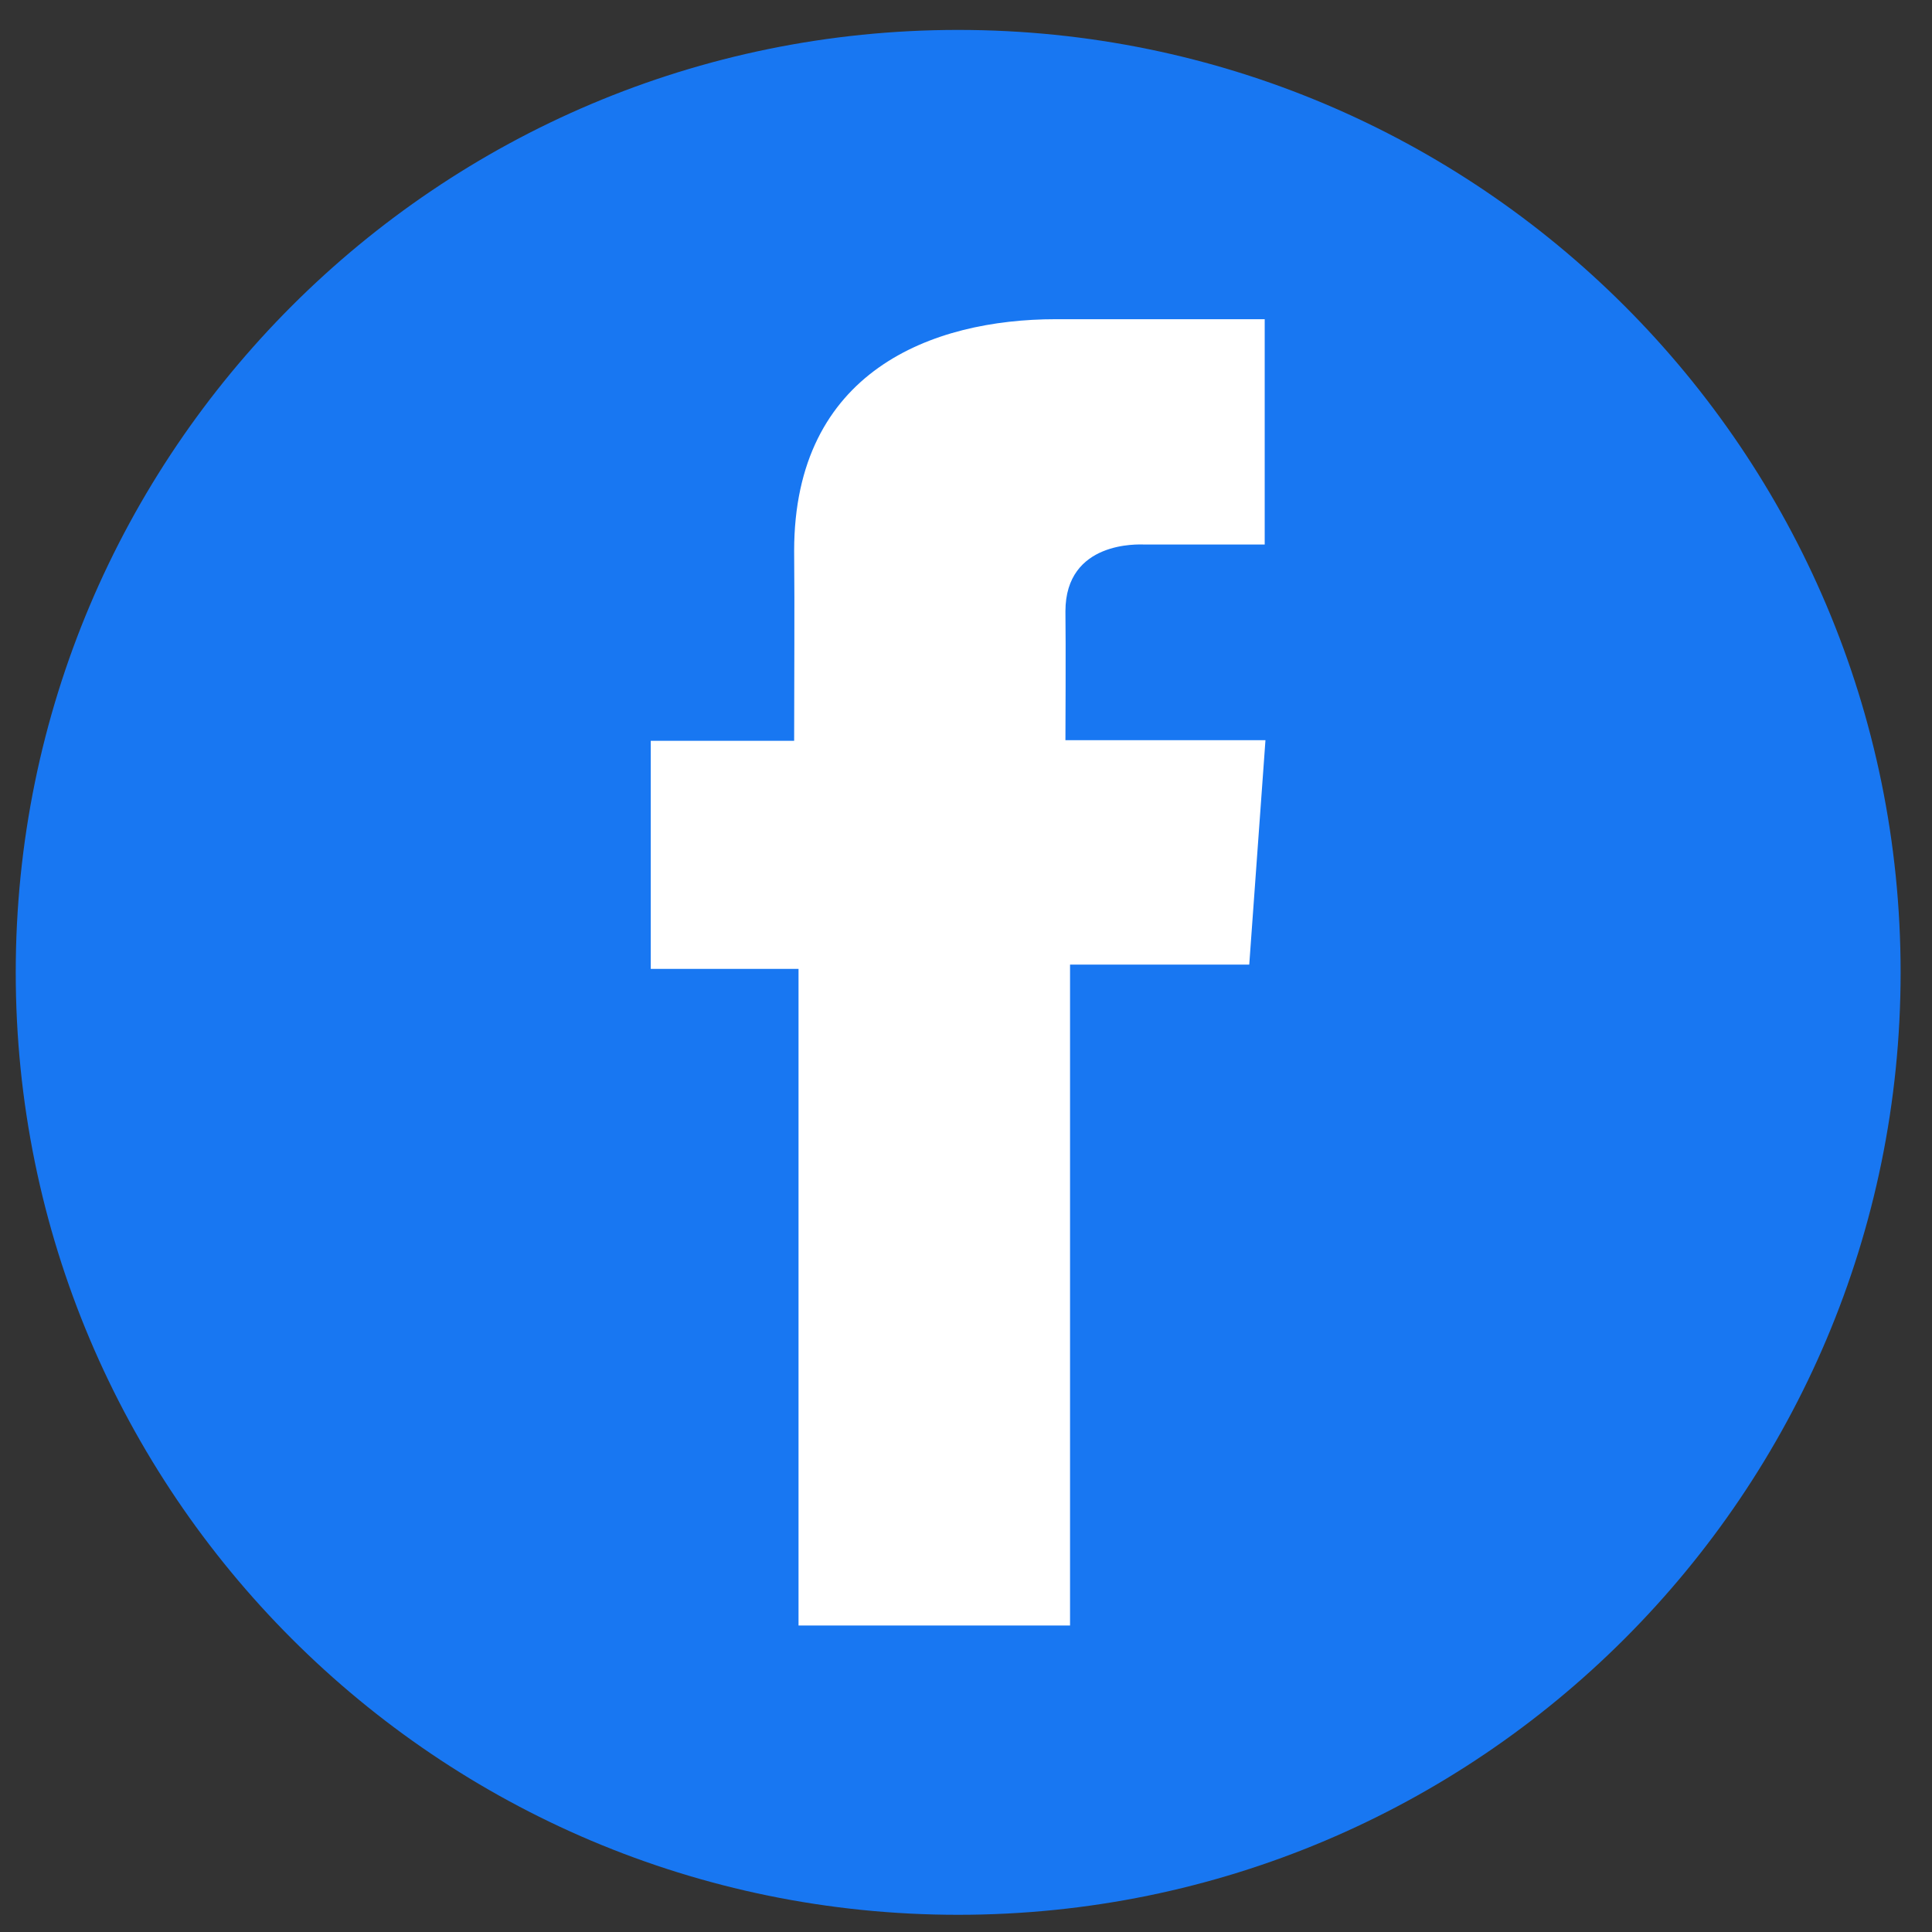 <svg xmlns="http://www.w3.org/2000/svg" width="41" height="41" fill="none"><rect width="100%" height="100%" fill="#333333" stroke="none"/><g clip-path="url(#a)"><path fill="#1877F2" d="M20.334 40.635c11.045 0 20-8.954 20-20s-8.955-20-20-20-20 8.954-20 20 8.954 20 20 20"/><path fill="#fff" d="M26.837 6.774h-4.43c-2.63 0-5.554 1.105-5.554 4.917.012 1.328 0 2.6 0 4.03H13.81v4.84h3.136v13.935h5.762V20.47h3.803l.344-4.762H22.61s.01-2.118 0-2.733c0-1.506 1.567-1.42 1.661-1.42.746 0 2.196.002 2.568 0V6.774z"/></g><defs><clipPath id="a"><path fill="#fff" d="M.333.635h40v40h-40z"/></clipPath></defs></svg>